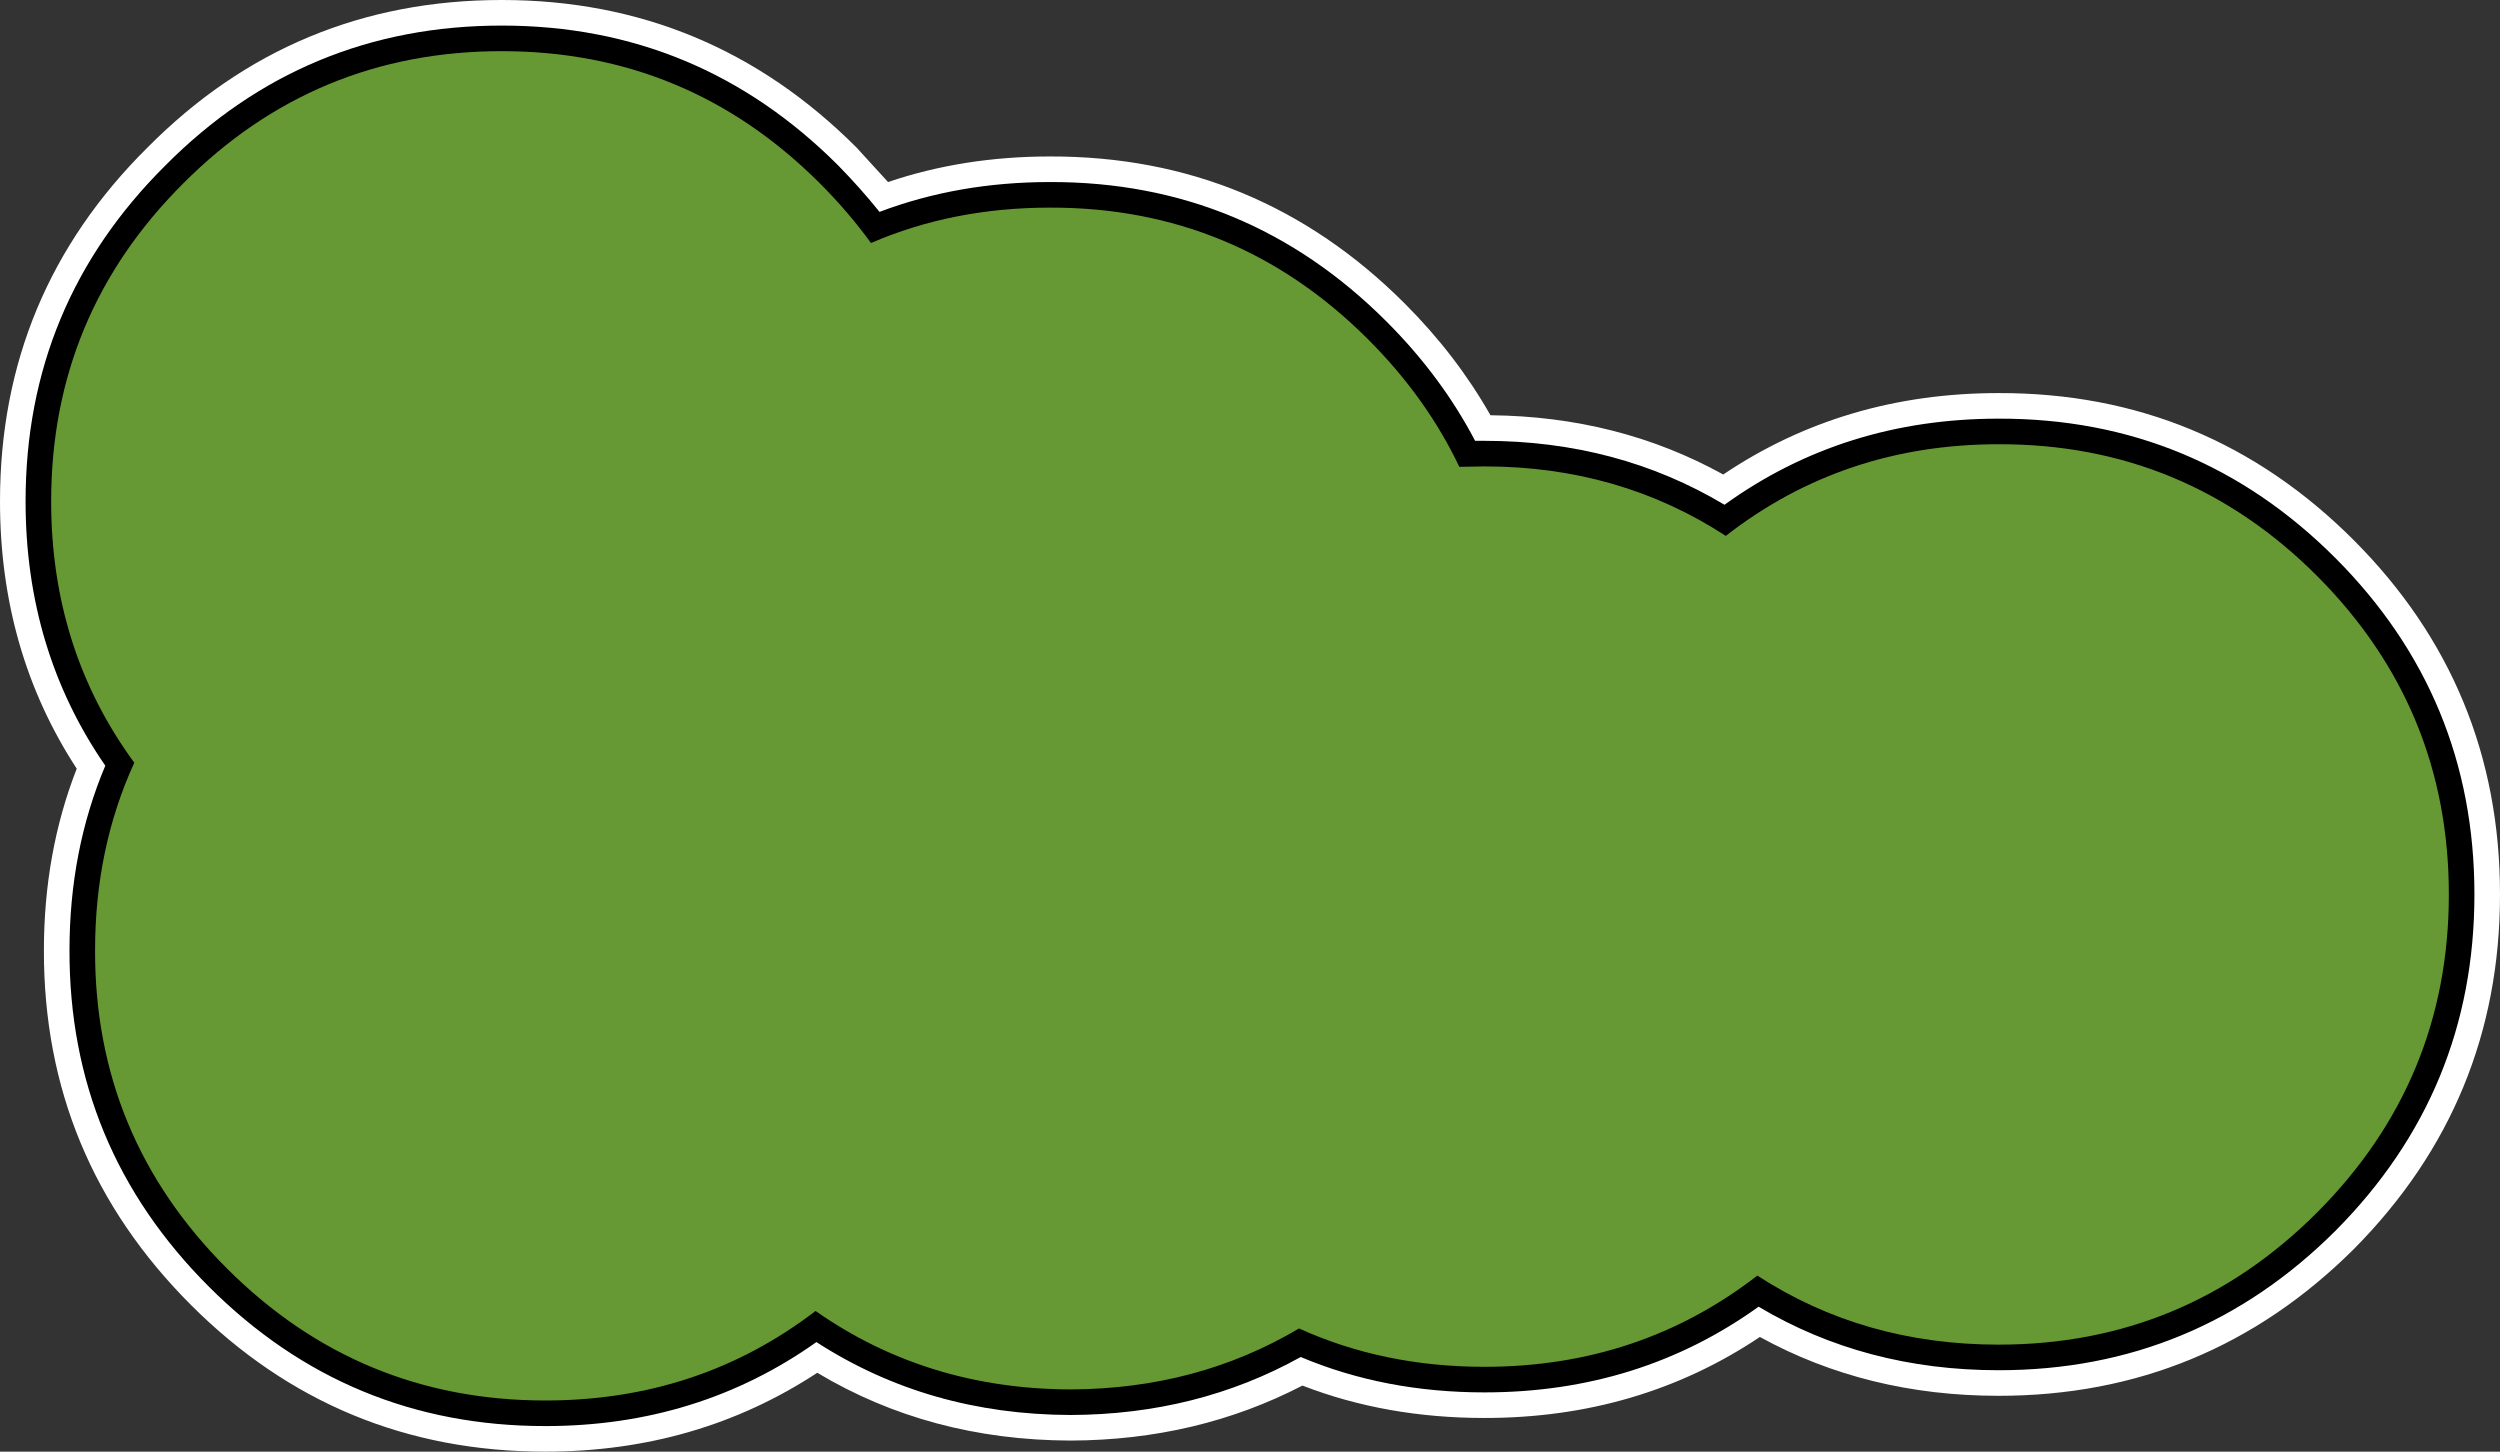 <?xml version="1.0" encoding="UTF-8" standalone="no"?>
<svg xmlns:xlink="http://www.w3.org/1999/xlink" height="170.25px" width="293.2px" xmlns="http://www.w3.org/2000/svg">
  <rect width="100%" height="100%" fill="#333333" stroke="none"/>
  <g transform="matrix(1.0, 0.0, 0.0, 1.0, 146.6, 85.1)">
    <path d="M18.15 -49.5 Q24.2 -43.45 28.2 -36.4 43.2 -36.25 55.5 -29.45 69.7 -39.0 87.8 -39.0 112.15 -39.05 129.45 -21.75 146.6 -4.55 146.6 19.8 146.6 44.1 129.45 61.4 112.15 78.6 87.8 78.6 72.35 78.6 59.8 71.7 45.6 81.2 27.5 81.2 15.95 81.2 6.15 77.4 -6.2 83.8 -21.05 83.85 -37.55 83.8 -50.75 75.9 -64.85 85.15 -82.65 85.15 -107.0 85.15 -124.2 67.95 -141.5 50.65 -141.45 26.35 -141.45 14.9 -137.6 5.05 -146.6 -8.75 -146.6 -26.3 -146.6 -50.65 -129.3 -67.8 -112.15 -85.1 -87.75 -85.1 -63.45 -85.1 -46.15 -67.8 L-42.45 -63.75 Q-33.6 -66.75 -23.45 -66.75 0.85 -66.8 18.15 -49.5 M26.4 -30.4 L24.85 -30.8 Q24.15 -31.25 23.75 -32.0 20.0 -39.15 13.9 -45.25 -1.65 -60.8 -23.45 -60.75 -33.65 -60.75 -42.4 -57.45 L-44.25 -57.35 Q-45.2 -57.6 -45.8 -58.35 L-50.4 -63.55 -50.45 -63.6 Q-65.95 -79.1 -87.75 -79.1 -109.65 -79.1 -125.05 -63.55 -140.6 -48.15 -140.6 -26.3 -140.6 -9.8 -131.75 3.0 -131.35 3.65 -131.25 4.4 -131.2 5.15 -131.45 5.9 -135.45 15.3 -135.45 26.35 -135.5 48.15 -119.95 63.7 -104.5 79.15 -82.65 79.15 -65.7 79.15 -52.55 69.85 -51.85 69.3 -50.9 69.3 -50.0 69.3 -49.2 69.8 -36.8 77.8 -21.05 77.85 -7.0 77.8 4.5 71.45 5.1 71.1 5.8 71.05 L7.15 71.3 Q16.45 75.2 27.5 75.2 44.65 75.2 57.9 65.75 58.65 65.2 59.55 65.15 60.4 65.1 61.2 65.6 73.0 72.6 87.8 72.6 109.65 72.6 125.2 57.15 140.6 41.6 140.6 19.8 140.6 -2.05 125.2 -17.5 109.65 -33.05 87.8 -33.0 70.65 -33.0 57.4 -23.45 56.65 -22.95 55.8 -22.9 54.9 -22.85 54.1 -23.3 42.25 -30.4 27.5 -30.4 L26.4 -30.4" fill="#ffffff" fill-rule="evenodd" stroke="none"/>
    <path d="M26.4 -33.4 L27.5 -33.4 Q43.1 -33.4 55.65 -25.9 69.65 -36.0 87.8 -36.0 110.9 -36.05 127.3 -19.65 143.6 -3.3 143.6 19.8 143.6 42.85 127.3 59.25 110.9 75.6 87.8 75.6 72.15 75.6 59.65 68.15 45.65 78.2 27.5 78.2 15.8 78.2 5.95 74.05 -6.2 80.8 -21.05 80.85 -37.7 80.8 -50.85 72.3 -64.75 82.15 -82.65 82.15 -105.75 82.15 -122.1 65.8 -138.5 49.4 -138.45 26.35 -138.45 14.65 -134.25 4.7 -143.6 -8.85 -143.6 -26.3 -143.6 -49.4 -127.2 -65.7 -110.9 -82.1 -87.75 -82.1 -64.7 -82.1 -48.3 -65.7 -45.7 -63.05 -43.45 -60.25 -34.2 -63.75 -23.45 -63.75 -0.4 -63.8 16.0 -47.4 22.45 -40.95 26.4 -33.4 M27.5 -27.4 L24.65 -27.35 Q23.75 -27.3 23.0 -27.75 22.25 -28.25 21.85 -29.05 18.2 -36.7 11.75 -43.15 -2.9 -57.8 -23.45 -57.75 -34.2 -57.75 -43.25 -53.85 L-45.25 -53.7 Q-46.25 -54.0 -46.85 -54.8 -49.4 -58.3 -52.55 -61.45 -67.2 -76.1 -87.75 -76.1 -108.4 -76.1 -122.95 -61.45 -137.6 -46.9 -137.6 -26.3 -137.6 -9.95 -128.4 2.6 -127.95 3.25 -127.85 4.05 -127.8 4.85 -128.1 5.6 -132.45 15.1 -132.45 26.35 -132.5 46.9 -117.85 61.55 -103.25 76.15 -82.65 76.15 -65.7 76.15 -52.75 66.3 -52.0 65.65 -51.0 65.65 -50.05 65.65 -49.2 66.2 -36.95 74.8 -21.05 74.85 -7.05 74.8 4.25 68.15 4.85 67.75 5.6 67.7 L7.0 68.0 Q16.35 72.2 27.5 72.2 44.65 72.2 57.65 62.15 58.4 61.55 59.4 61.5 60.3 61.45 61.15 62.0 72.85 69.6 87.8 69.6 108.4 69.6 123.05 55.0 137.6 40.35 137.6 19.8 137.6 -0.8 123.05 -15.4 108.4 -30.05 87.8 -30.0 70.65 -30.0 57.65 -19.85 56.9 -19.3 55.95 -19.25 54.95 -19.2 54.15 -19.7 42.4 -27.4 27.5 -27.4" fill="#000000" fill-rule="evenodd" stroke="none"/>
    <path d="M24.55 -30.35 L27.5 -30.4 Q43.3 -30.4 55.8 -22.25 69.6 -33.0 87.8 -33.0 109.65 -33.05 125.15 -17.55 140.6 -2.05 140.6 19.8 140.6 41.6 125.15 57.1 109.65 72.6 87.8 72.6 71.95 72.6 59.5 64.5 45.7 75.2 27.5 75.2 15.65 75.2 5.75 70.7 -6.2 77.8 -21.05 77.85 -37.9 77.8 -50.95 68.65 -64.65 79.15 -82.65 79.15 -104.5 79.15 -120.0 63.65 -135.5 48.15 -135.45 26.35 -135.45 14.4 -130.85 4.35 -140.6 -8.95 -140.6 -26.3 -140.6 -48.15 -125.1 -63.6 -109.65 -79.1 -87.75 -79.1 -65.95 -79.1 -50.45 -63.6 -47.1 -60.25 -44.45 -56.6 -34.85 -60.75 -23.45 -60.75 -1.65 -60.8 13.85 -45.3 20.7 -38.45 24.55 -30.35" fill="#669933" fill-rule="evenodd" stroke="none"/>
  </g>
</svg>
